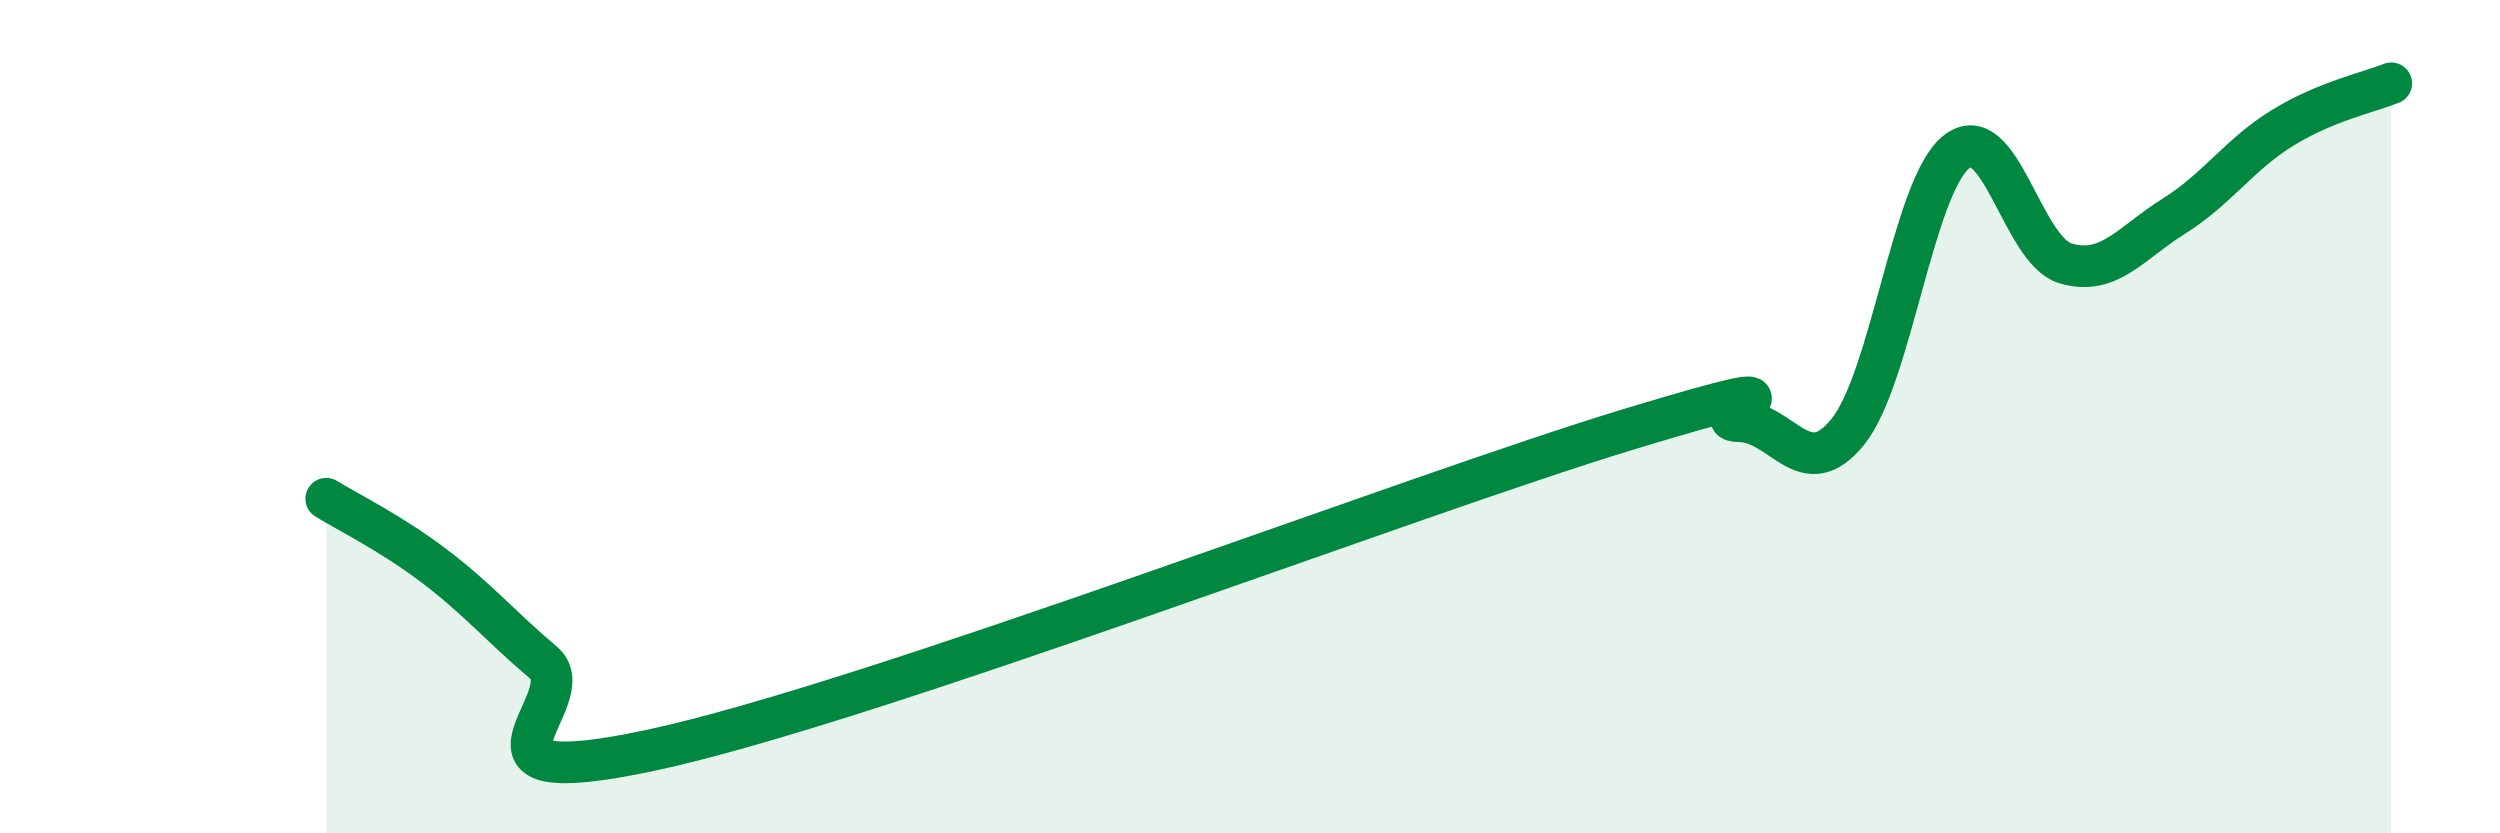 
    <svg width="60" height="20" viewBox="0 0 60 20" xmlns="http://www.w3.org/2000/svg">
      <path
        d="M 7.83,11.97 C 8.35,12.29 9.39,12.8 10.43,13.59 C 11.47,14.38 12,15.02 13.04,15.9 C 14.08,16.78 10.43,19.12 15.65,18 C 20.87,16.88 33.91,11.87 39.13,10.29 C 44.35,8.71 40.7,10.1 41.74,10.11 C 42.78,10.12 43.31,11.65 44.35,10.36 C 45.39,9.07 45.92,4.45 46.96,3.64 C 48,2.83 48.53,6.01 49.57,6.32 C 50.61,6.63 51.13,5.84 52.17,5.19 C 53.21,4.54 53.74,3.71 54.78,3.07 C 55.82,2.43 56.87,2.21 57.39,2L57.39 20L7.83 20Z"
        fill="#008740"
        opacity="0.1"
        stroke-linecap="round"
        stroke-linejoin="round"
      />
      <path
        d="M 7.83,11.97 C 8.35,12.29 9.39,12.8 10.43,13.59 C 11.47,14.38 12,15.02 13.04,15.9 C 14.08,16.78 10.43,19.12 15.65,18 C 20.87,16.88 33.91,11.87 39.13,10.29 C 44.35,8.71 40.7,10.1 41.74,10.11 C 42.78,10.12 43.31,11.65 44.35,10.36 C 45.39,9.07 45.92,4.45 46.96,3.64 C 48,2.83 48.53,6.01 49.57,6.32 C 50.61,6.63 51.13,5.84 52.17,5.19 C 53.21,4.54 53.74,3.71 54.78,3.07 C 55.82,2.43 56.87,2.21 57.39,2"
        stroke="#008740"
        stroke-width="1"
        fill="none"
        stroke-linecap="round"
        stroke-linejoin="round"
      />
    </svg>
  